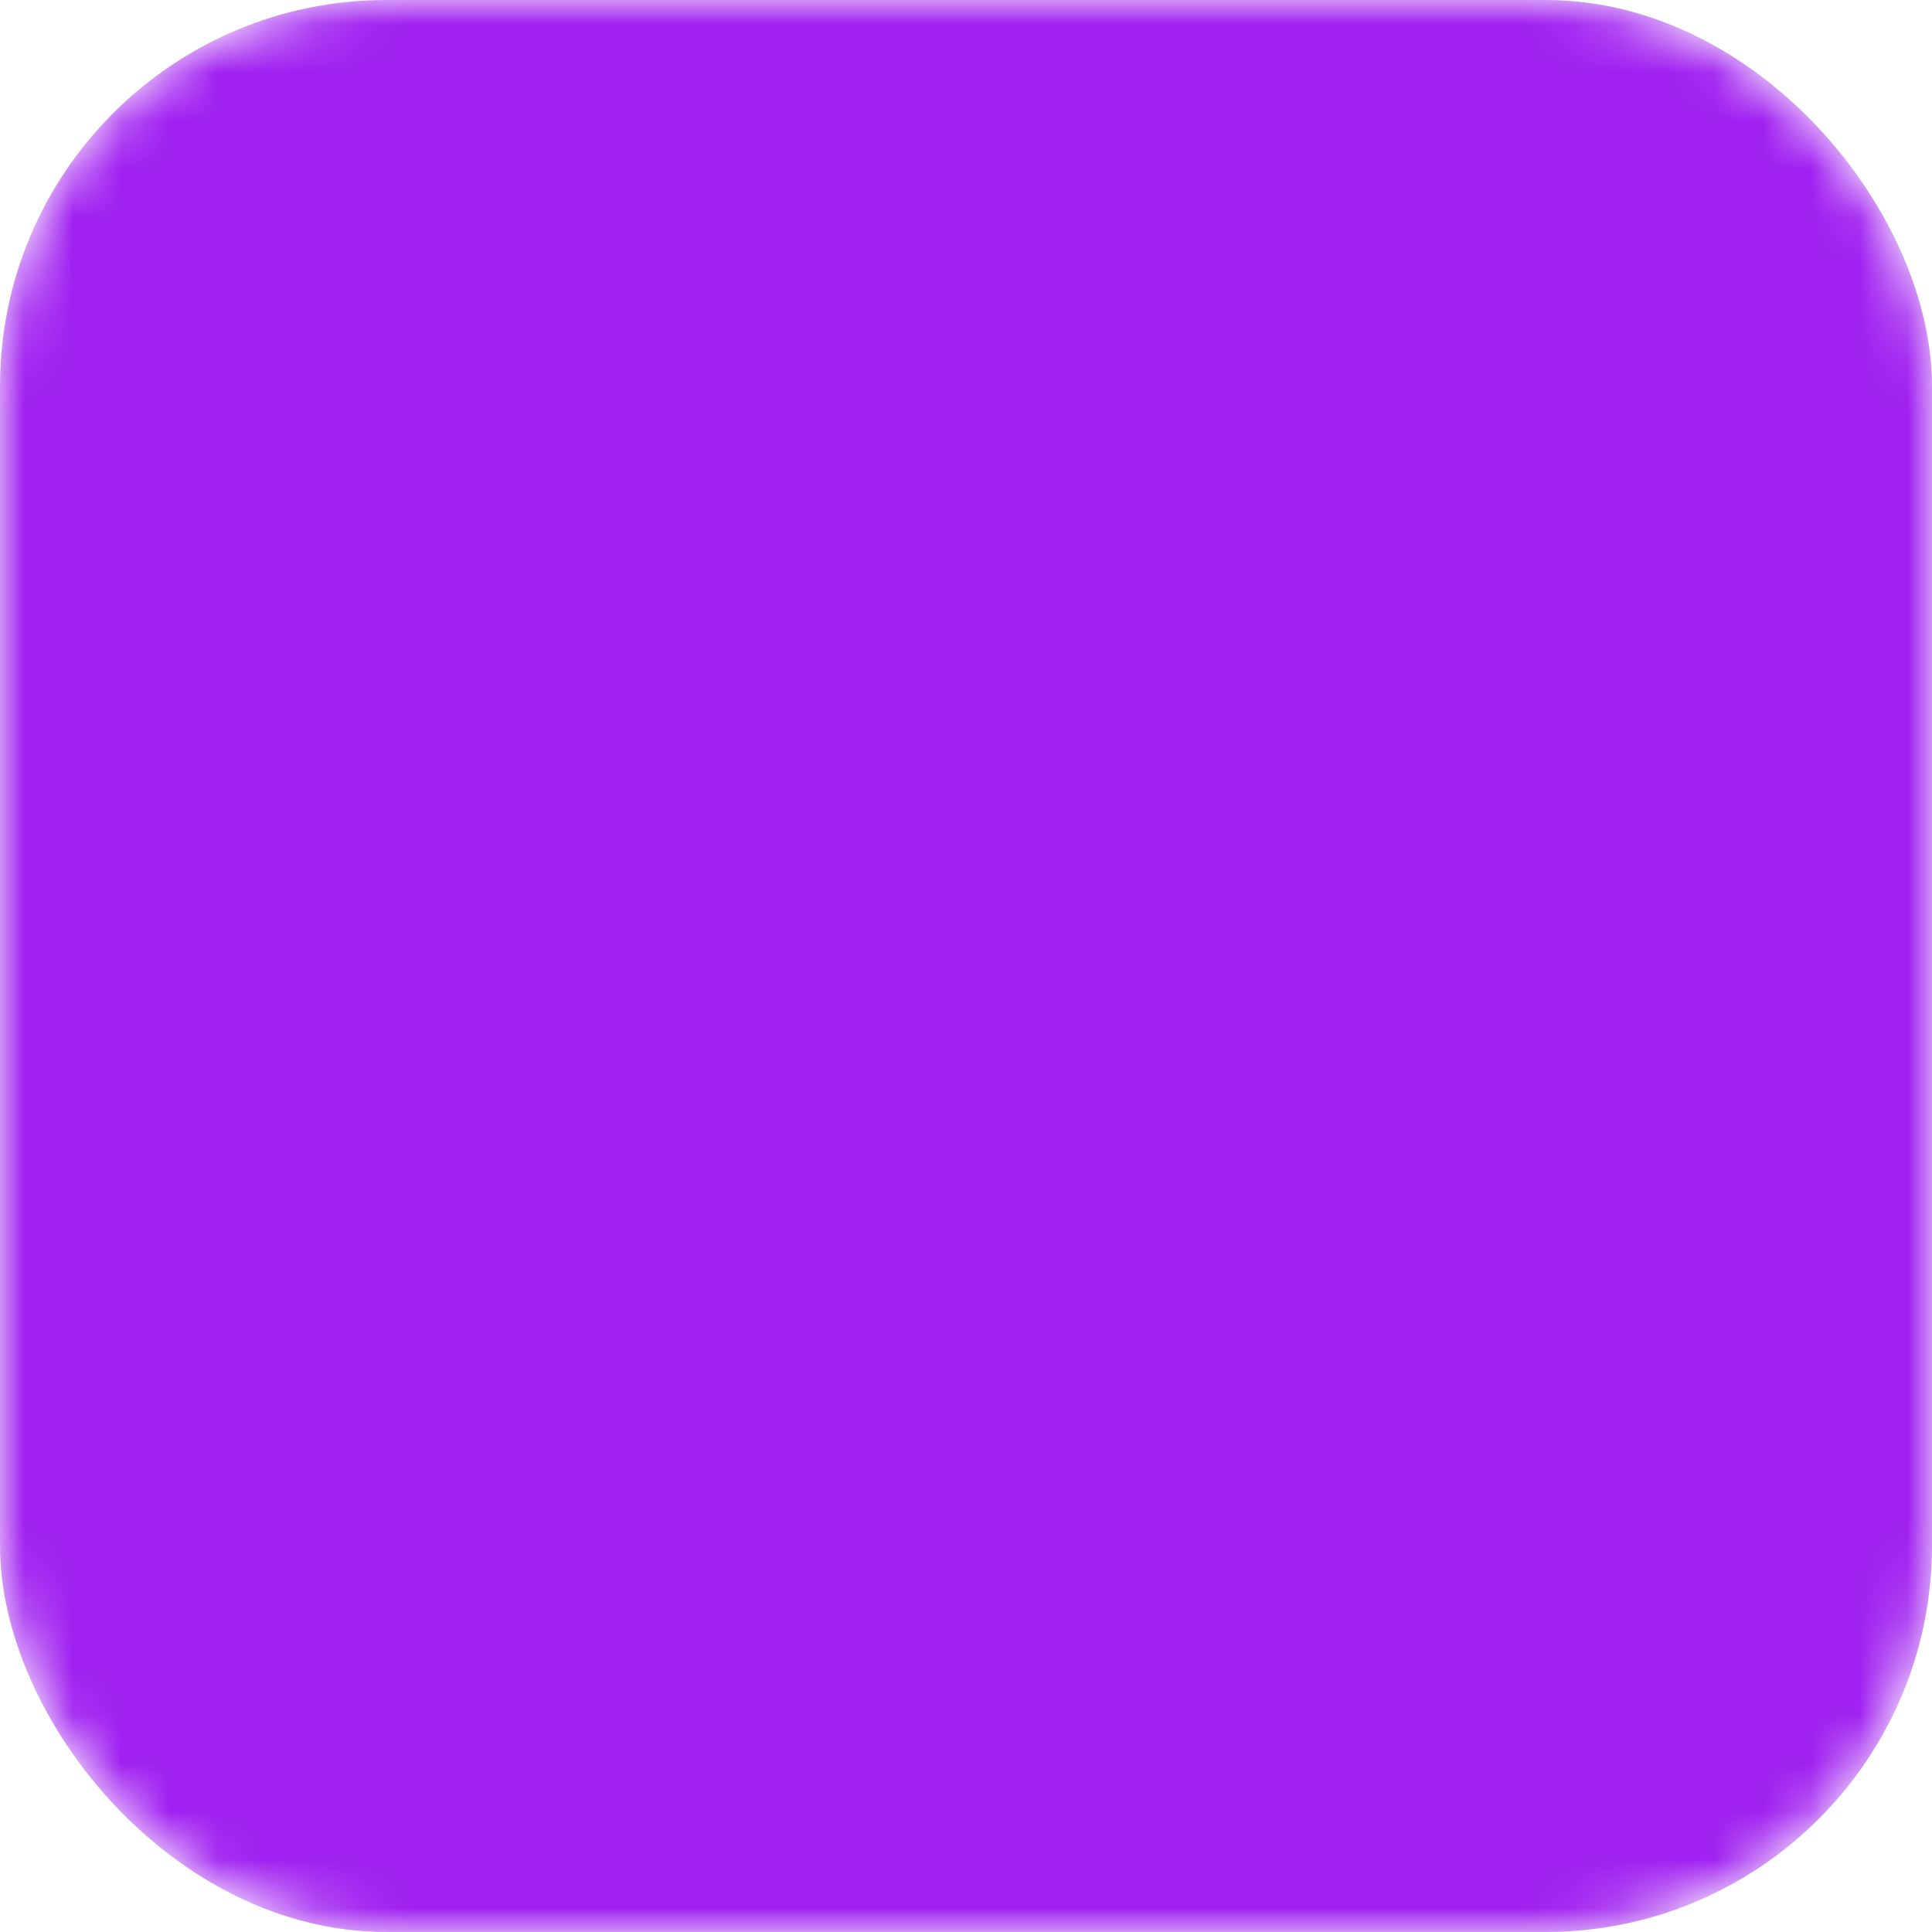 <svg xmlns="http://www.w3.org/2000/svg" width="40" height="40" viewBox="0 0 40 40">
  <defs>
    <mask id="cutout">
      <!-- Tudo branco: totalmente opaco -->
      <rect width="40" height="40" rx="8" fill="white"/>
      <!-- Letra "in" em preto: será transparente (vazado) -->
      <path fill="black" d="M13 17h3v10h-3V17zm1.5-5a1.5 1.5 0 1 1 0 3.001A1.5 1.5 0 0 1 14.5 12zM19 17h2.7v1.3h.03c.4-.7 1.3-1.3 2.7-1.3c2.8 0 3.3 1.8 3.3 4.3V27h-3v-4.9c0-1.2 0-2.8-1.6-2.8c-1.6 0-1.9 1.3-1.9 2.7V27h-3V17z"/>
    </mask>
  </defs>

  <!-- Fundo roxo com o "in" vazado -->
  <rect width="40" height="40" rx="8" fill="#a020f0" mask="url(#cutout)"/>
</svg>

